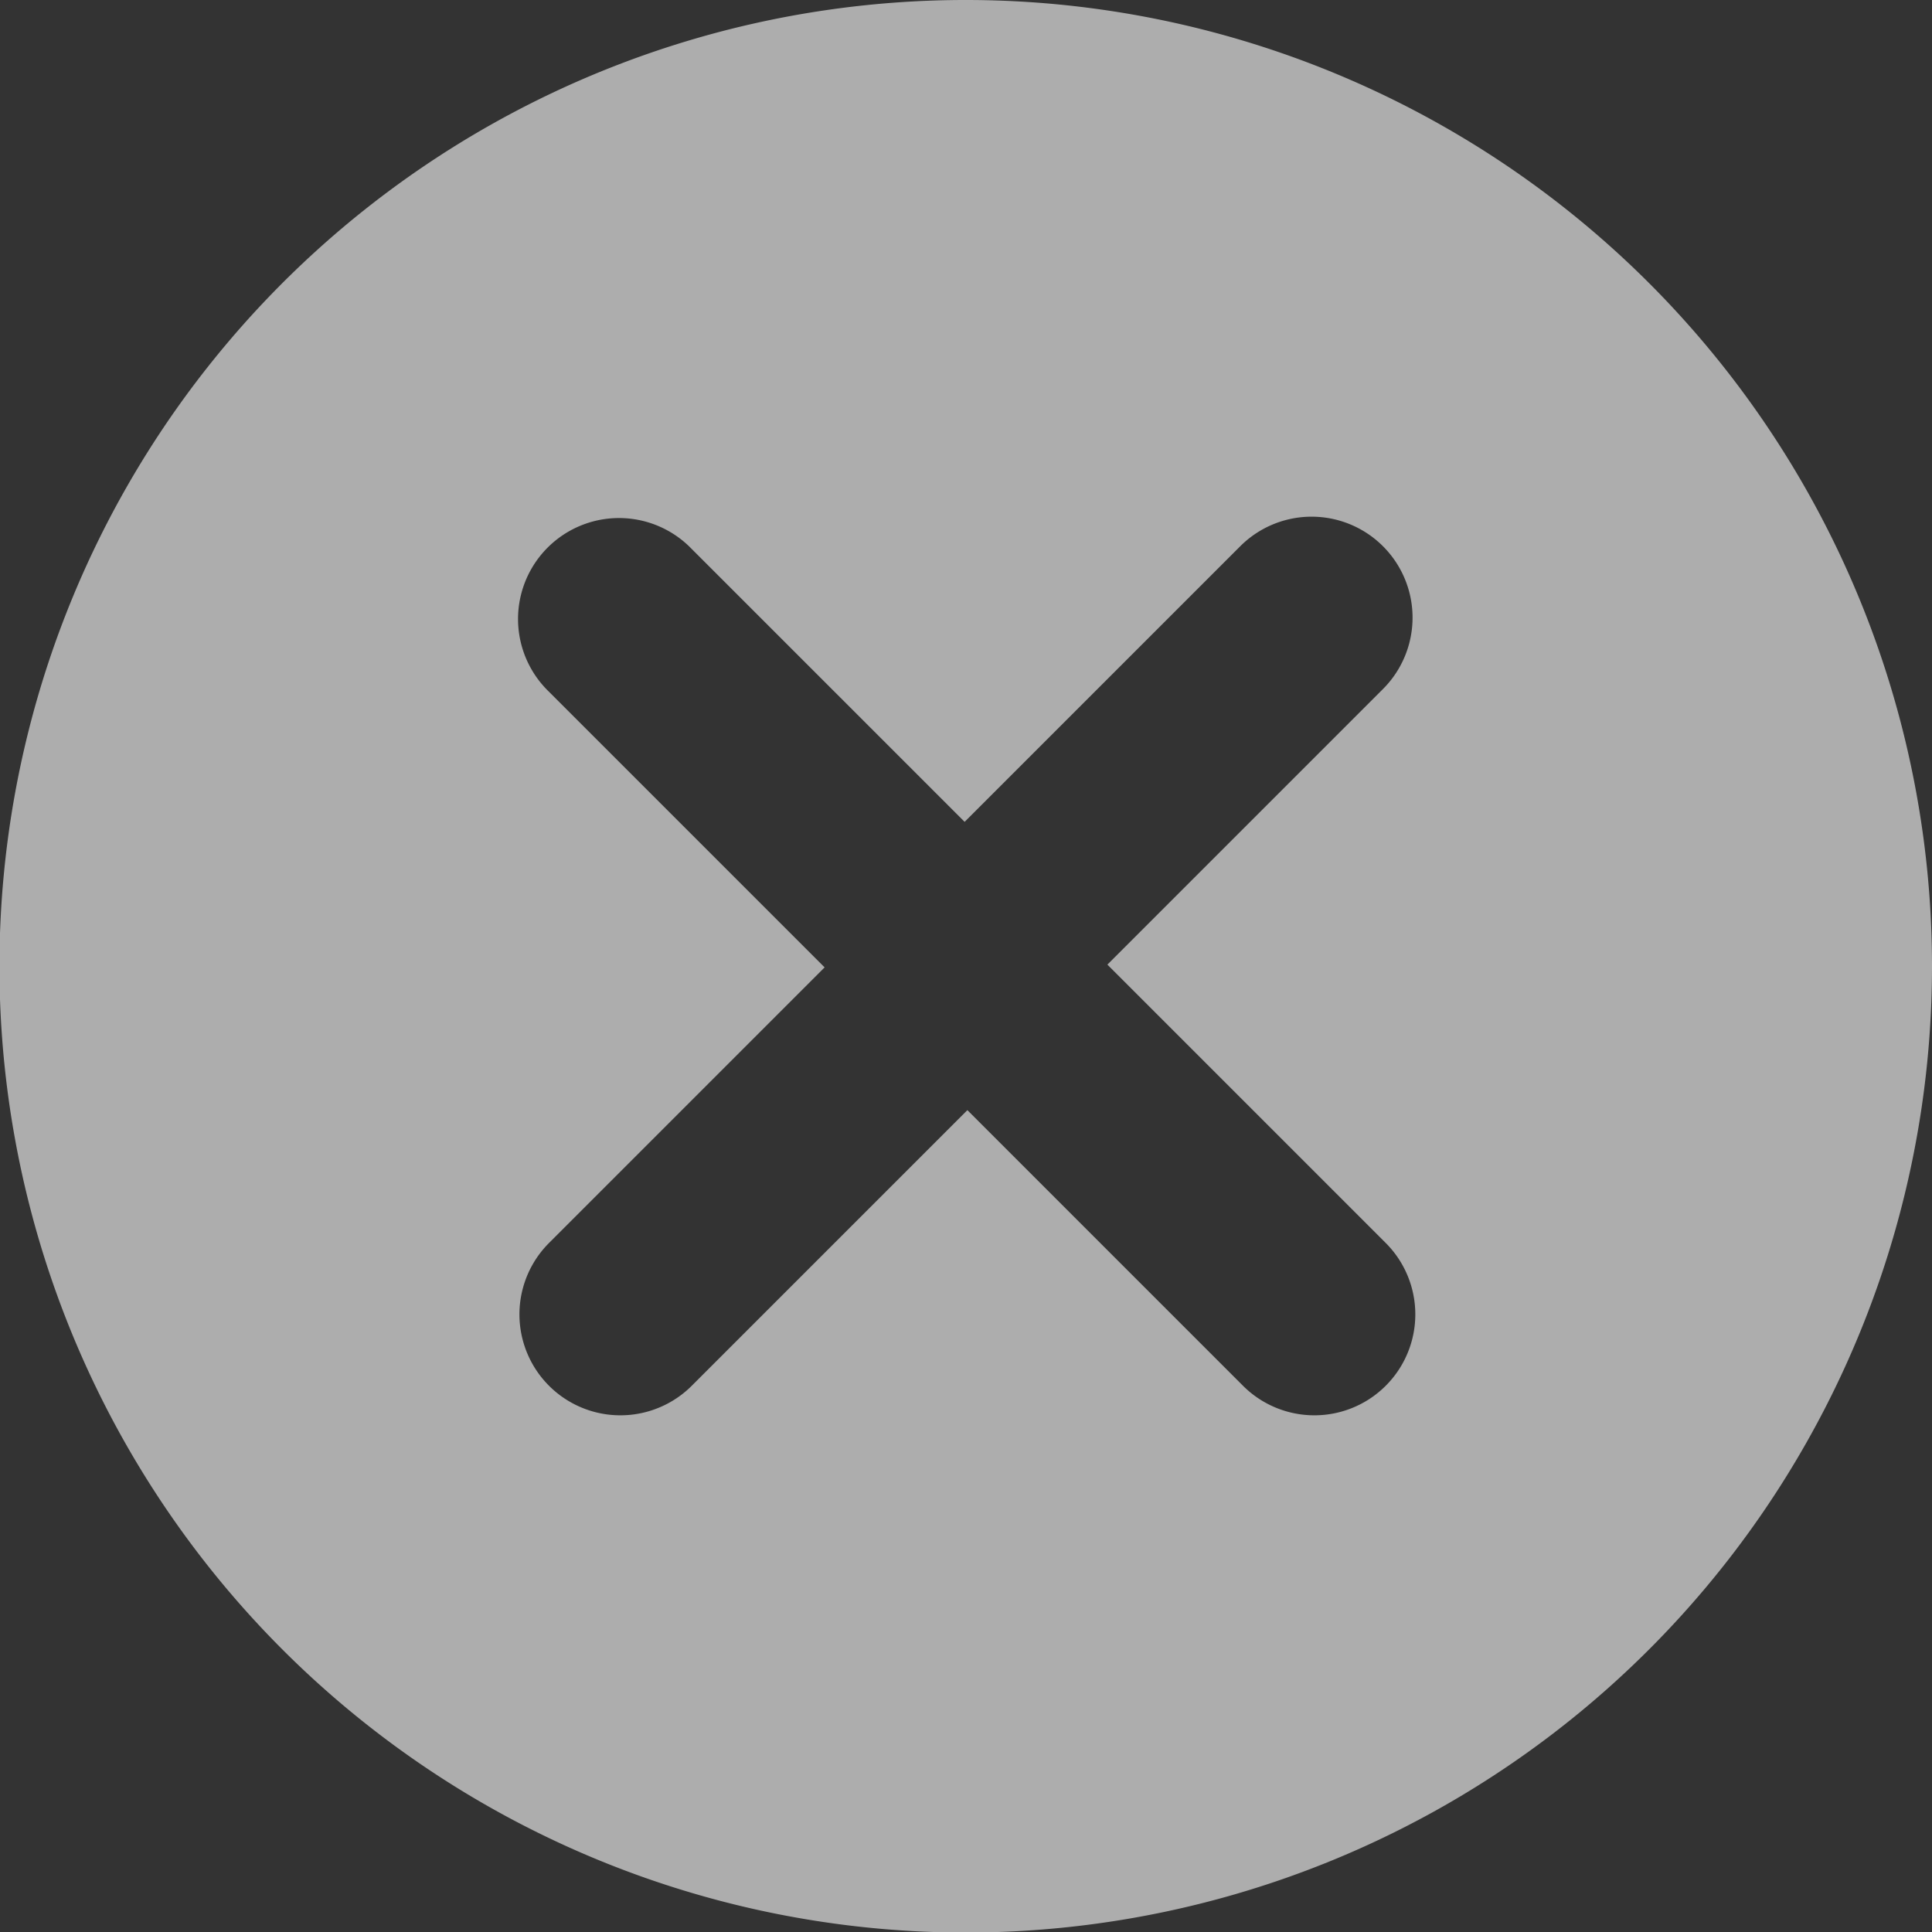 <svg xmlns="http://www.w3.org/2000/svg" viewBox="0 0 35.05 35.05"><rect x="0" y="0" width="35.05" height="35.05" fill="#333333" stroke="none"/><defs><style>.cls-1{fill:#fff;opacity:0.6;}</style></defs><title>close.btn</title><g id="Layer_2" data-name="Layer 2"><g id="Layer_1-2" data-name="Layer 1"><path class="cls-1" d="M17.53,0A17.53,17.53,0,1,0,35.05,17.53,17.53,17.53,0,0,0,17.53,0Zm7.61,22.55a1.83,1.83,0,0,1-2.59,2.59l-5-5-5,5a1.83,1.83,0,0,1-2.59-2.59l5-5-5-5A1.83,1.83,0,0,1,12.5,9.91l5,5,5-5a1.83,1.83,0,0,1,2.59,2.59l-5,5Z"/></g></g></svg>